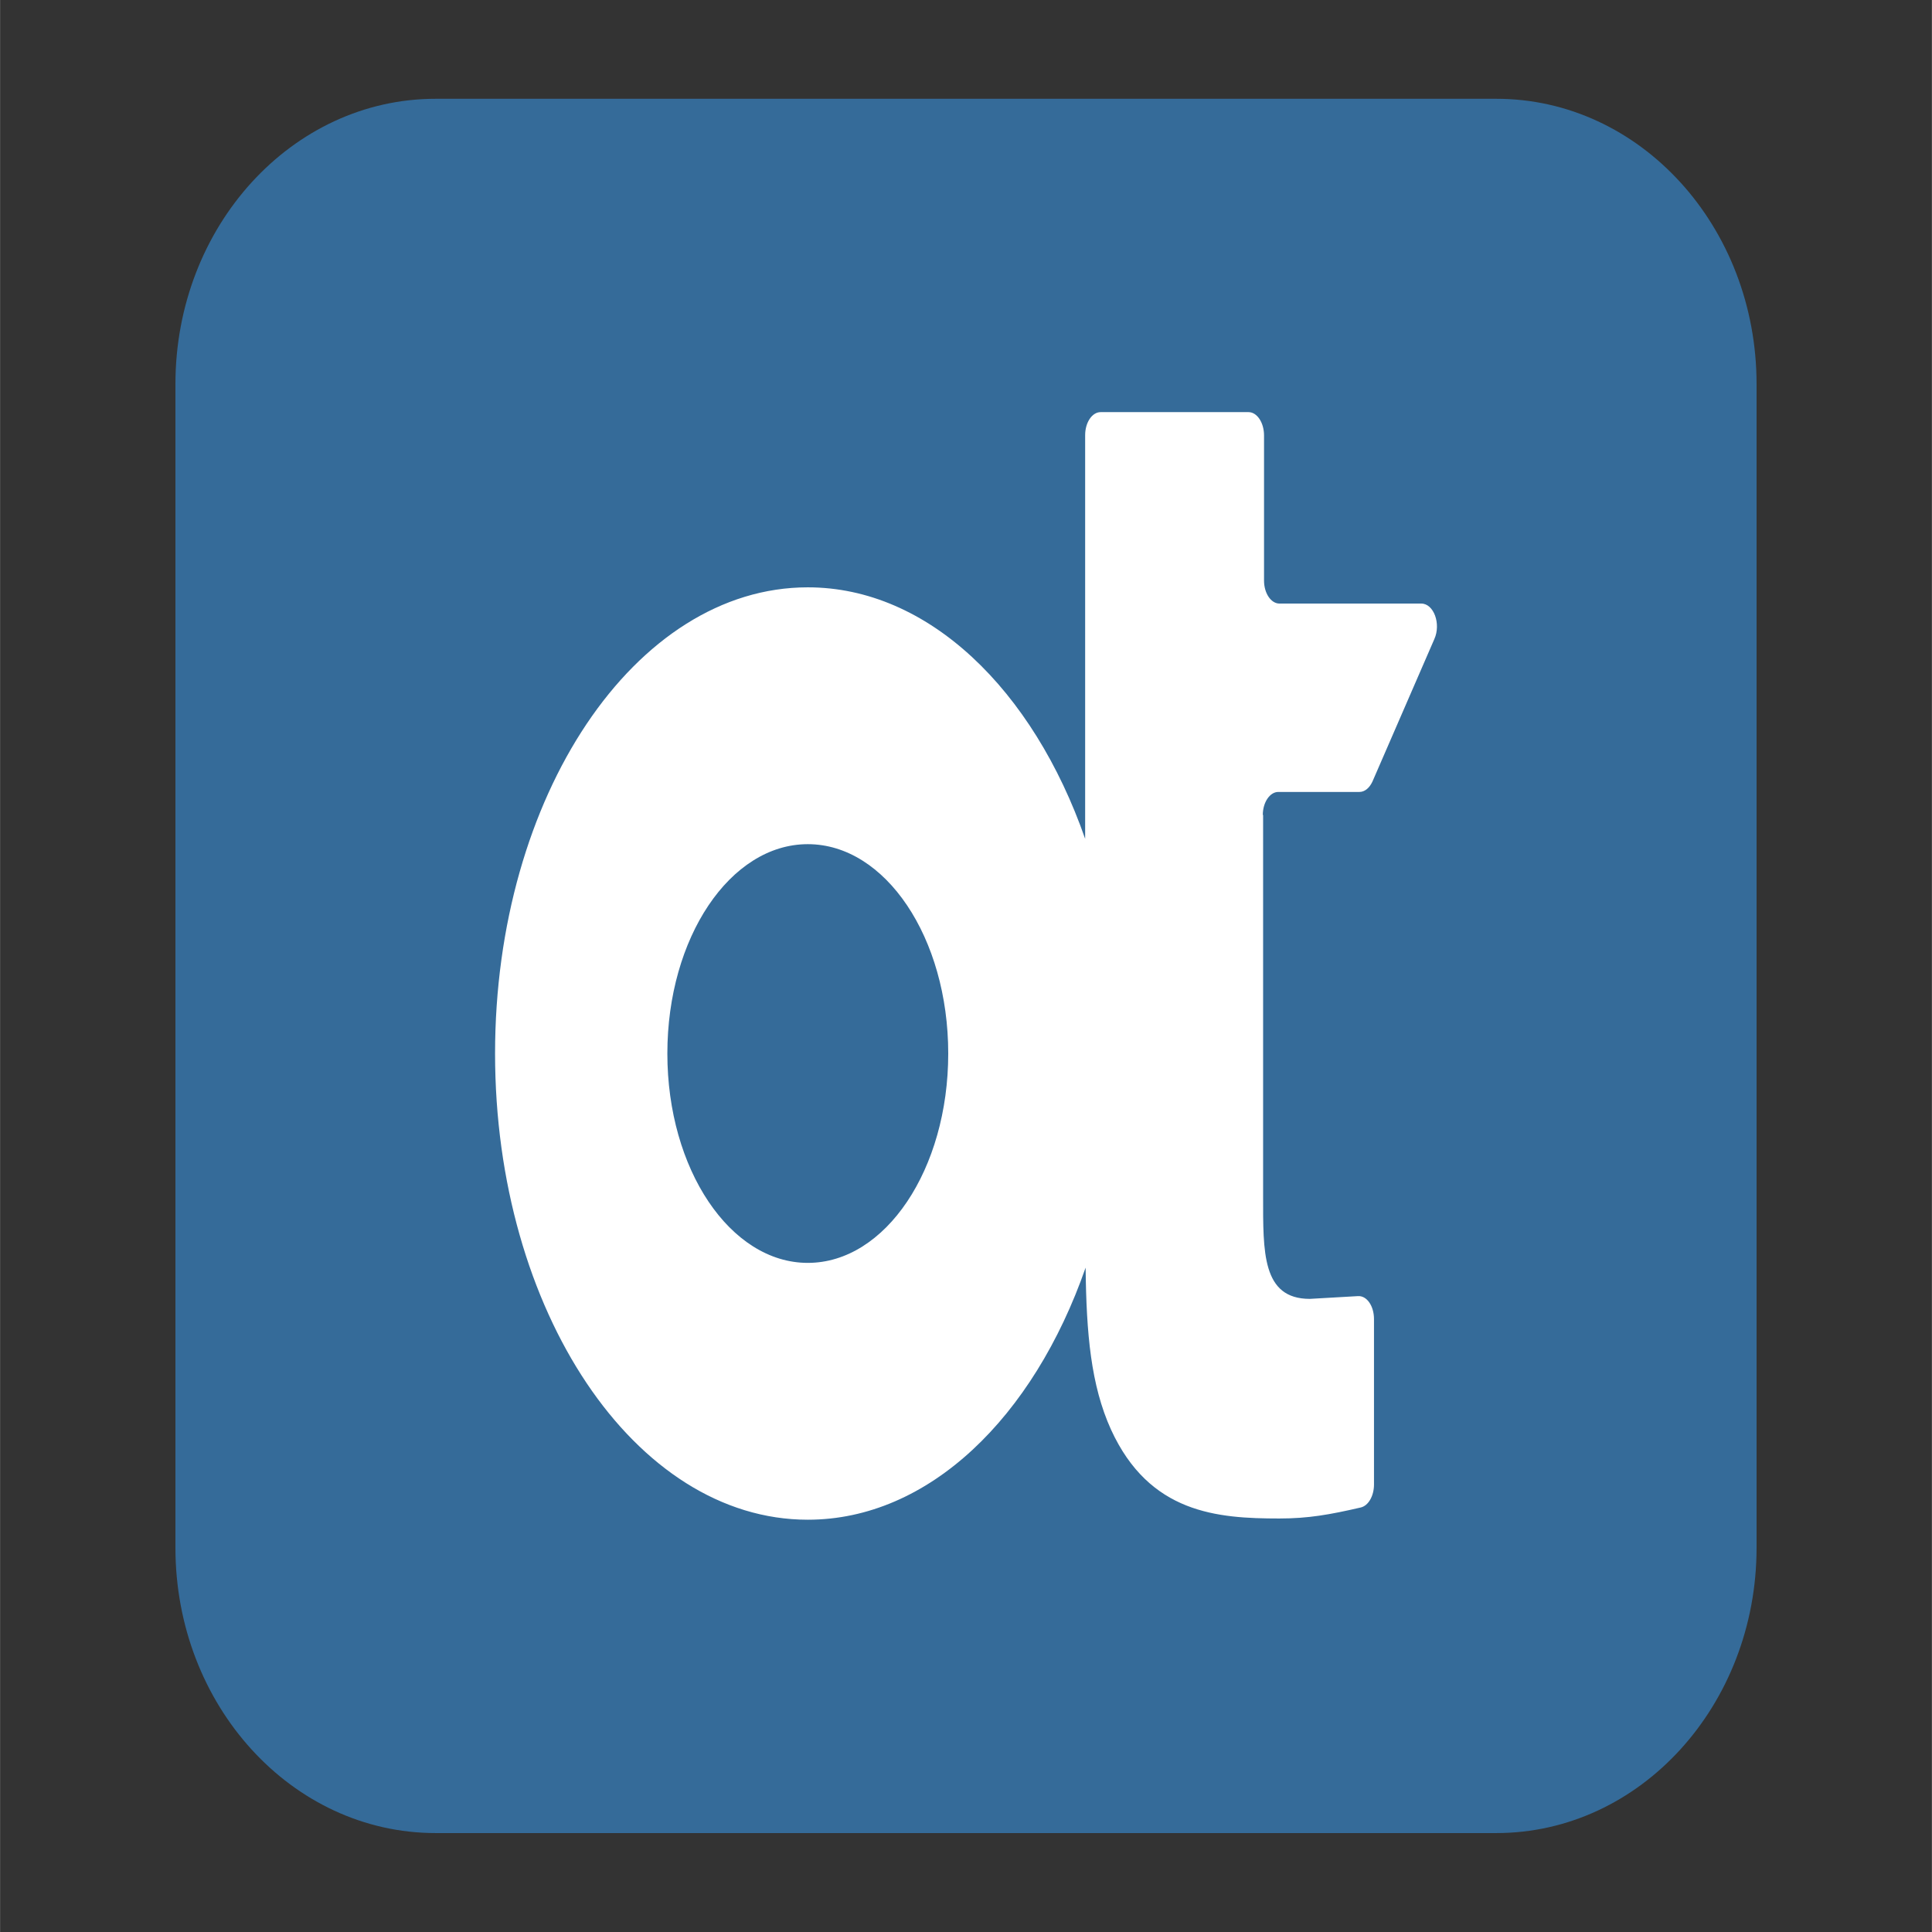 <?xml version="1.0" encoding="UTF-8" standalone="no"?>
<svg
   id="artwork"
   viewBox="0 0 12.614 12.615"
   width="48"
   height="48"
   version="1.1"
   sodipodi:docname="vertica.svg"
   inkscape:export-filename="..\New Png\starburst.png"
   inkscape:export-xdpi="96"
   inkscape:export-ydpi="96"
   xml:space="preserve"
   inkscape:version="1.4-beta3 (01c8a1c, 2024-08-28, custom)"
   xmlns:inkscape="http://www.inkscape.org/namespaces/inkscape"
   xmlns:sodipodi="http://sodipodi.sourceforge.net/DTD/sodipodi-0.dtd"
   xmlns="http://www.w3.org/2000/svg"
   xmlns:svg="http://www.w3.org/2000/svg"><rect x="0" y="0" width="12.614" height="12.615" fill="#333333" stroke="none"/><defs
     id="defs4"><linearGradient
       id="ot-logo-gradient-background"
       x1="24.393"
       y1="26.668"
       x2="5.135"
       y2="2.178"
       gradientUnits="userSpaceOnUse"
       gradientTransform="matrix(0.323,0,0,0.354,1.144,0.645)"><stop
         offset="0"
         stop-color="#00008B"
         id="stop11"
         style="stop-color:#356b99;stop-opacity:1;" /><stop
         offset="1"
         stop-color="#1A6AFF"
         id="stop12" /></linearGradient><clipPath
       clipPathUnits="userSpaceOnUse"
       id="cp1"><path
         d="M 0.24,0 H 6893.26 V 1558.22 H 0.24 Z"
         id="path1" /></clipPath></defs><sodipodi:namedview
     id="namedview4"
     pagecolor="#ffffff"
     bordercolor="#999999"
     borderopacity="1"
     inkscape:showpageshadow="2"
     inkscape:pageopacity="0"
     inkscape:pagecheckerboard="0"
     inkscape:deskcolor="#d1d1d1"
     inkscape:zoom="2.9978381"
     inkscape:cx="-16.011538"
     inkscape:cy="115.91687"
     inkscape:window-width="1387"
     inkscape:window-height="1032"
     inkscape:window-x="2850"
     inkscape:window-y="228"
     inkscape:window-maximized="0"
     inkscape:current-layer="artwork" /><style
     id="style1">.st0{fill:#000020}.st1{fill:#e95420}.st2{fill:#fff}</style><path
     d="m 9.769,0.645 h -6.925 c -0.938,0 -1.699,0.834 -1.699,1.863 v 7.598 c 0,1.029 0.76,1.863 1.699,1.863 h 6.926 c 0.938,0 1.699,-0.834 1.699,-1.863 V 2.508 c 0,-1.029 -0.76,-1.863 -1.699,-1.863 z"
     fill="url(#ot-logo-gradient-background)"
     id="path10"
     style="fill:#356b99;stroke-width:0.338;fill-opacity:1" /><path
     d="m 8.245,5.321 c 0,-0.082 0.046,-0.15 0.101,-0.15 h 0.53 c 0.034,0 0.065,-0.025 0.085,-0.068 L 9.365,4.173 C 9.41,4.073 9.361,3.941 9.28,3.941 H 8.354 c -0.056,0 -0.101,-0.068 -0.101,-0.15 V 2.843 c 0,-0.084 -0.046,-0.152 -0.101,-0.152 H 7.186 c -0.056,0 -0.101,0.068 -0.101,0.15 V 5.477 C 6.745,4.503 6.061,3.835 5.274,3.835 c -1.128,0 -2.042,1.363 -2.042,3.044 0,1.681 0.914,3.044 2.042,3.044 0.79,0 1.473,-0.668 1.814,-1.646 0.005,0.43 0.034,0.767 0.166,1.058 0.251,0.547 0.694,0.58 1.099,0.58 0.189,0 0.329,-0.025 0.532,-0.072 0.05,-0.012 0.086,-0.076 0.086,-0.15 V 8.613 c 0,-0.086 -0.047,-0.154 -0.105,-0.15 L 8.552,8.481 c -0.313,0 -0.305,-0.307 -0.305,-0.672 V 5.321 Z M 5.274,8.246 c -0.506,0 -0.917,-0.611 -0.917,-1.367 0,-0.756 0.41,-1.367 0.917,-1.367 0.507,0 0.917,0.611 0.917,1.367 0,0.756 -0.41,1.367 -0.917,1.367 z"
     fill="#ffffff"
     id="path11"
     style="stroke-width:0.366" /><style
     type="text/css"
     id="style1-4">
	.st0{fill:#1E384B;}
	.st1{fill:#00B7C9;}
</style></svg>